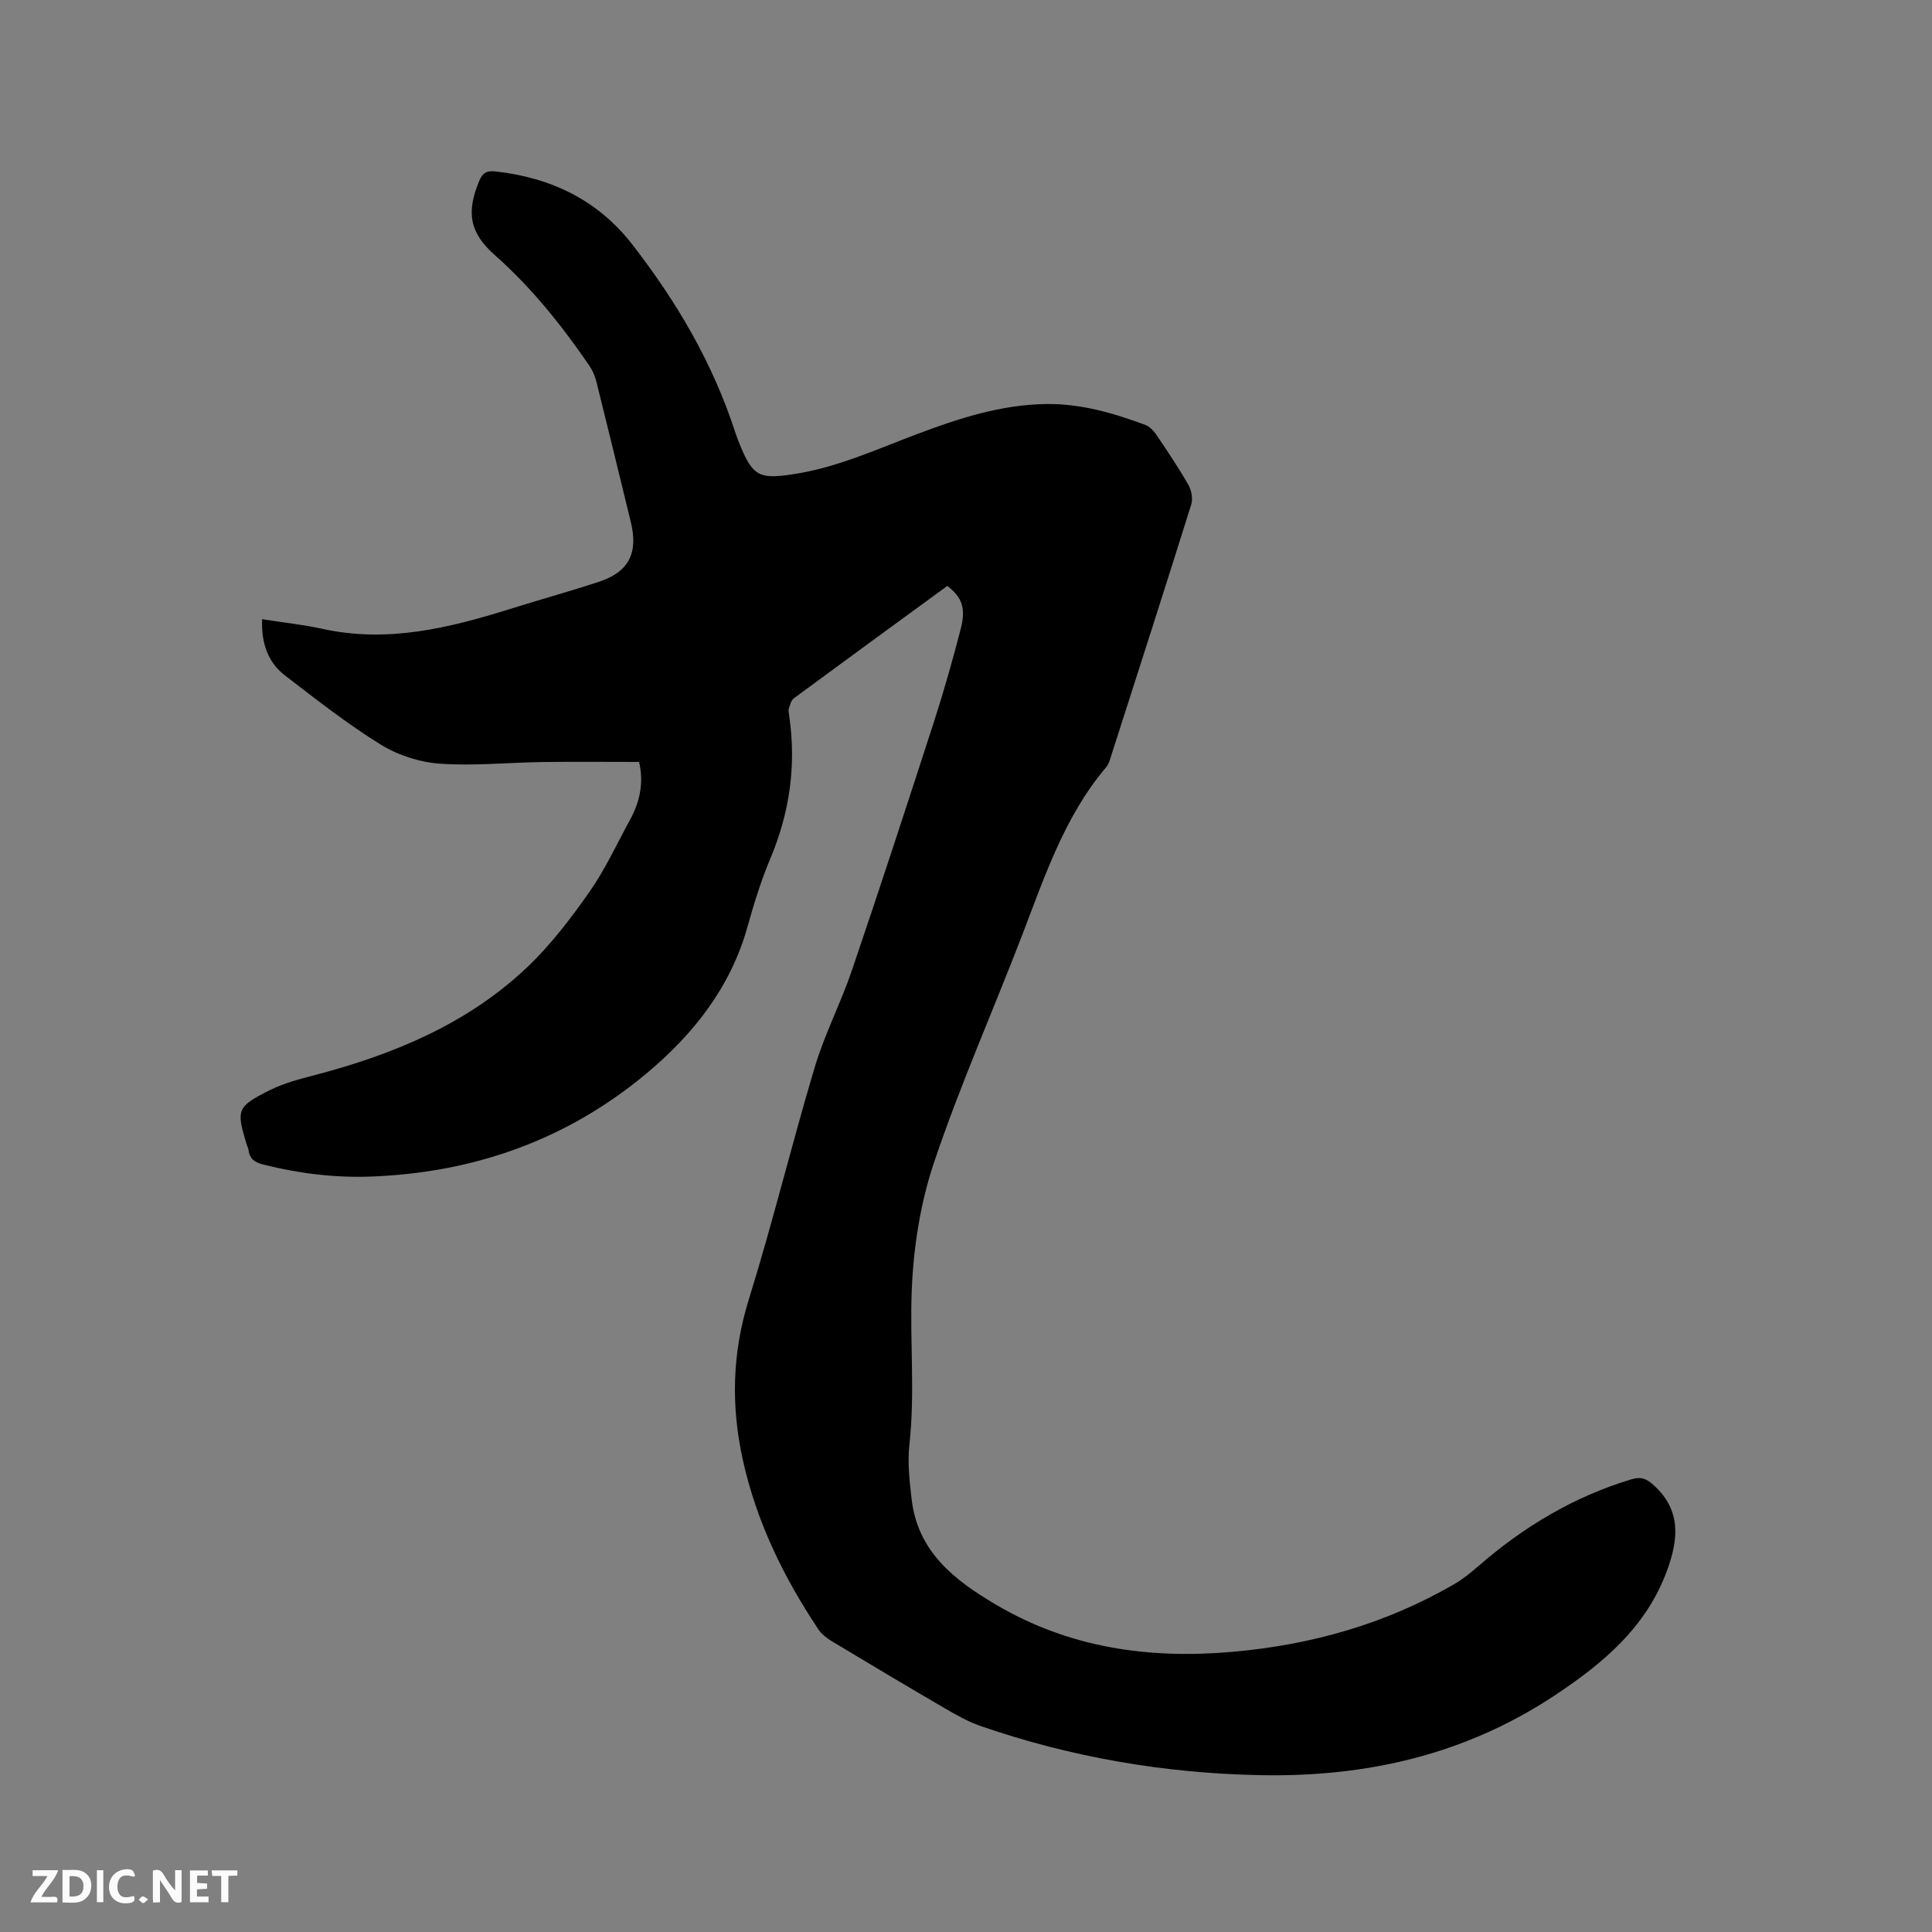 <svg enable-background="new 0 0 400 400" viewBox="0 0 400 400" xmlns="http://www.w3.org/2000/svg"><rect x="0" y="0" width="400" height="400" fill="#808080" stroke="none"/><path d="m196.14 121.3c-10.57 7.72-21.19 15.46-31.76 23.26-.57.42-.82 1.36-1.05 2.11-.14.48 0 1.05.07 1.58 1.49 10.19.1 19.95-3.89 29.45-1.92 4.57-3.41 9.36-4.74 14.14-3.5 12.58-11.23 22.32-20.95 30.43-16.41 13.69-35.59 20.51-56.94 21.32-7.58.29-14.98-.63-22.32-2.47-1.79-.45-2.87-1.14-3.1-3-.05-.41-.28-.8-.4-1.2-2.16-7.15-2.05-7.77 4.74-11.18 2.98-1.5 6.33-2.36 9.59-3.21 16.19-4.26 31.4-10.58 43.71-22.23 4.87-4.61 9.03-10.08 12.9-15.59 3.27-4.65 5.67-9.92 8.42-14.94 2.05-3.74 2.92-7.69 1.89-12.02-6.68 0-13.33-.07-19.97.02-7.1.1-14.23.84-21.28.34-4.18-.3-8.67-1.75-12.23-3.95-6.91-4.27-13.35-9.33-19.8-14.29-3.57-2.74-4.95-6.71-4.76-11.67 4.3.68 8.47 1.12 12.55 2.01 13.38 2.93 26.06-.15 38.69-4.1 6.16-1.93 12.38-3.65 18.5-5.66 6.18-2.04 8.16-5.95 6.6-12.34-2.36-9.67-4.7-19.34-7.11-29-.3-1.2-.81-2.42-1.5-3.43-5.71-8.32-11.96-16.15-19.57-22.88-5.3-4.69-5.89-8.91-3.2-15.37.71-1.71 1.62-2.13 3.35-1.94 11.47 1.28 21.16 5.89 28.34 15.14 9.16 11.8 16.65 24.52 21.28 38.81.33 1.01.72 1.99 1.12 2.97 2.61 6.29 4.12 6.77 10.73 5.8 9.13-1.35 17.36-5.15 25.85-8.35 8.61-3.24 17.4-6.11 26.79-6.21 7.13-.08 13.82 1.87 20.4 4.31.89.33 1.73 1.18 2.29 2 2.31 3.42 4.62 6.86 6.67 10.44.64 1.12.95 2.86.58 4.06-5.44 17.37-11.02 34.7-16.58 52.04-.26.8-.48 1.69-1 2.3-8.63 10.18-12.73 22.59-17.4 34.75-6.04 15.71-12.88 31.13-18.25 47.06-2.86 8.49-4.3 17.75-4.64 26.73-.4 10.54.7 21.13-.48 31.72-.41 3.73.03 7.62.47 11.38 1.28 10.88 8.87 16.74 17.53 21.83 15.14 8.91 31.55 11.23 48.72 9.74 16.35-1.42 31.85-5.75 46.11-14.05 1.81-1.05 3.48-2.41 5.06-3.79 9.32-8.09 19.67-14.3 31.55-17.88 2-.6 3.09-.22 4.66 1.2 5.68 5.15 5.14 11.05 2.85 17.43-4.29 11.95-13.37 19.51-23.52 26.21-18.43 12.17-38.8 16.81-60.66 16.4-19.87-.37-39.19-3.68-57.96-10.15-2.67-.92-5.19-2.36-7.64-3.79-7.78-4.53-15.51-9.15-23.23-13.79-1.05-.63-2.12-1.47-2.79-2.47-7.17-10.74-12.76-22.19-15.59-34.88-2.53-11.3-2.27-22.31 1.22-33.51 4.94-15.86 8.85-32.03 13.61-47.95 2.05-6.86 5.41-13.33 7.72-20.12 5.82-17.13 11.44-34.32 17.01-51.53 2.05-6.34 3.86-12.77 5.53-19.22 1.09-4.26.22-6.45-2.79-8.82z" fill="#000001"/><g fill="#fafbfa"><path d="m37.59 393.81c-.92.31-1.52.05-2-.78-.7-1.2-1.52-2.34-2.47-3.78v4.59c-.55.03-.95.05-1.41.07-.03-.37-.06-.64-.06-.91 0-1.91 0-3.81 0-5.7 1.13-.41 1.77-.03 2.29.91.62 1.11 1.38 2.14 2.31 3.19v-4.2h1.35v6.61z"/><path d="m12.94 393.88v-6.75c1.9.19 3.93-.54 5.37 1.29.8 1.01.78 2.88.03 3.97-1.37 1.97-3.4 1.51-5.4 1.49m1.45-1.22c2.04.12 2.92-.58 2.89-2.21-.03-1.51-.98-2.19-2.89-2z"/><path d="m11.81 393.87h-5.49c.68-2.18 2.47-3.48 3.51-5.45h-3.08v-1.21h5.29c-.71 2.13-2.44 3.48-3.47 5.51.86 0 1.63.04 2.39-.01.79-.05 1.14.21.85 1.16"/><path d="m39.33 393.86v-6.61h3.7v1.07h-2.22v1.52c.68.04 1.34.09 2.07.13v1.07c-.72.05-1.38.09-2.1.14v1.48h2.4v1.19h-3.85z"/><path d="m27.71 388.56c-1.15-.3-2.46-.61-3.1.64-.37.73-.41 1.93-.06 2.67.63 1.35 1.99.93 3.17.68.35.94-.01 1.32-.93 1.46-1.62.25-3.05-.27-3.76-1.48-.73-1.24-.6-3.03.31-4.17.88-1.11 2.71-1.7 4-1.16.32.13.44.74.65 1.12-.1.08-.19.16-.28.24"/><path d="m49.15 387.24v1.07c-.59.02-1.17.05-1.87.08v5.44h-1.48v-5.44h-1.85c-.05-.4-.08-.73-.13-1.15z"/><path d="m20.06 387.21h1.33v6.62h-1.33z"/><path d="m30.68 393.25c-.49.38-.8.79-1.05.76-.32-.05-.6-.45-.9-.7.26-.24.51-.64.8-.67.29-.04.62.3 1.15.61"/></g></svg>